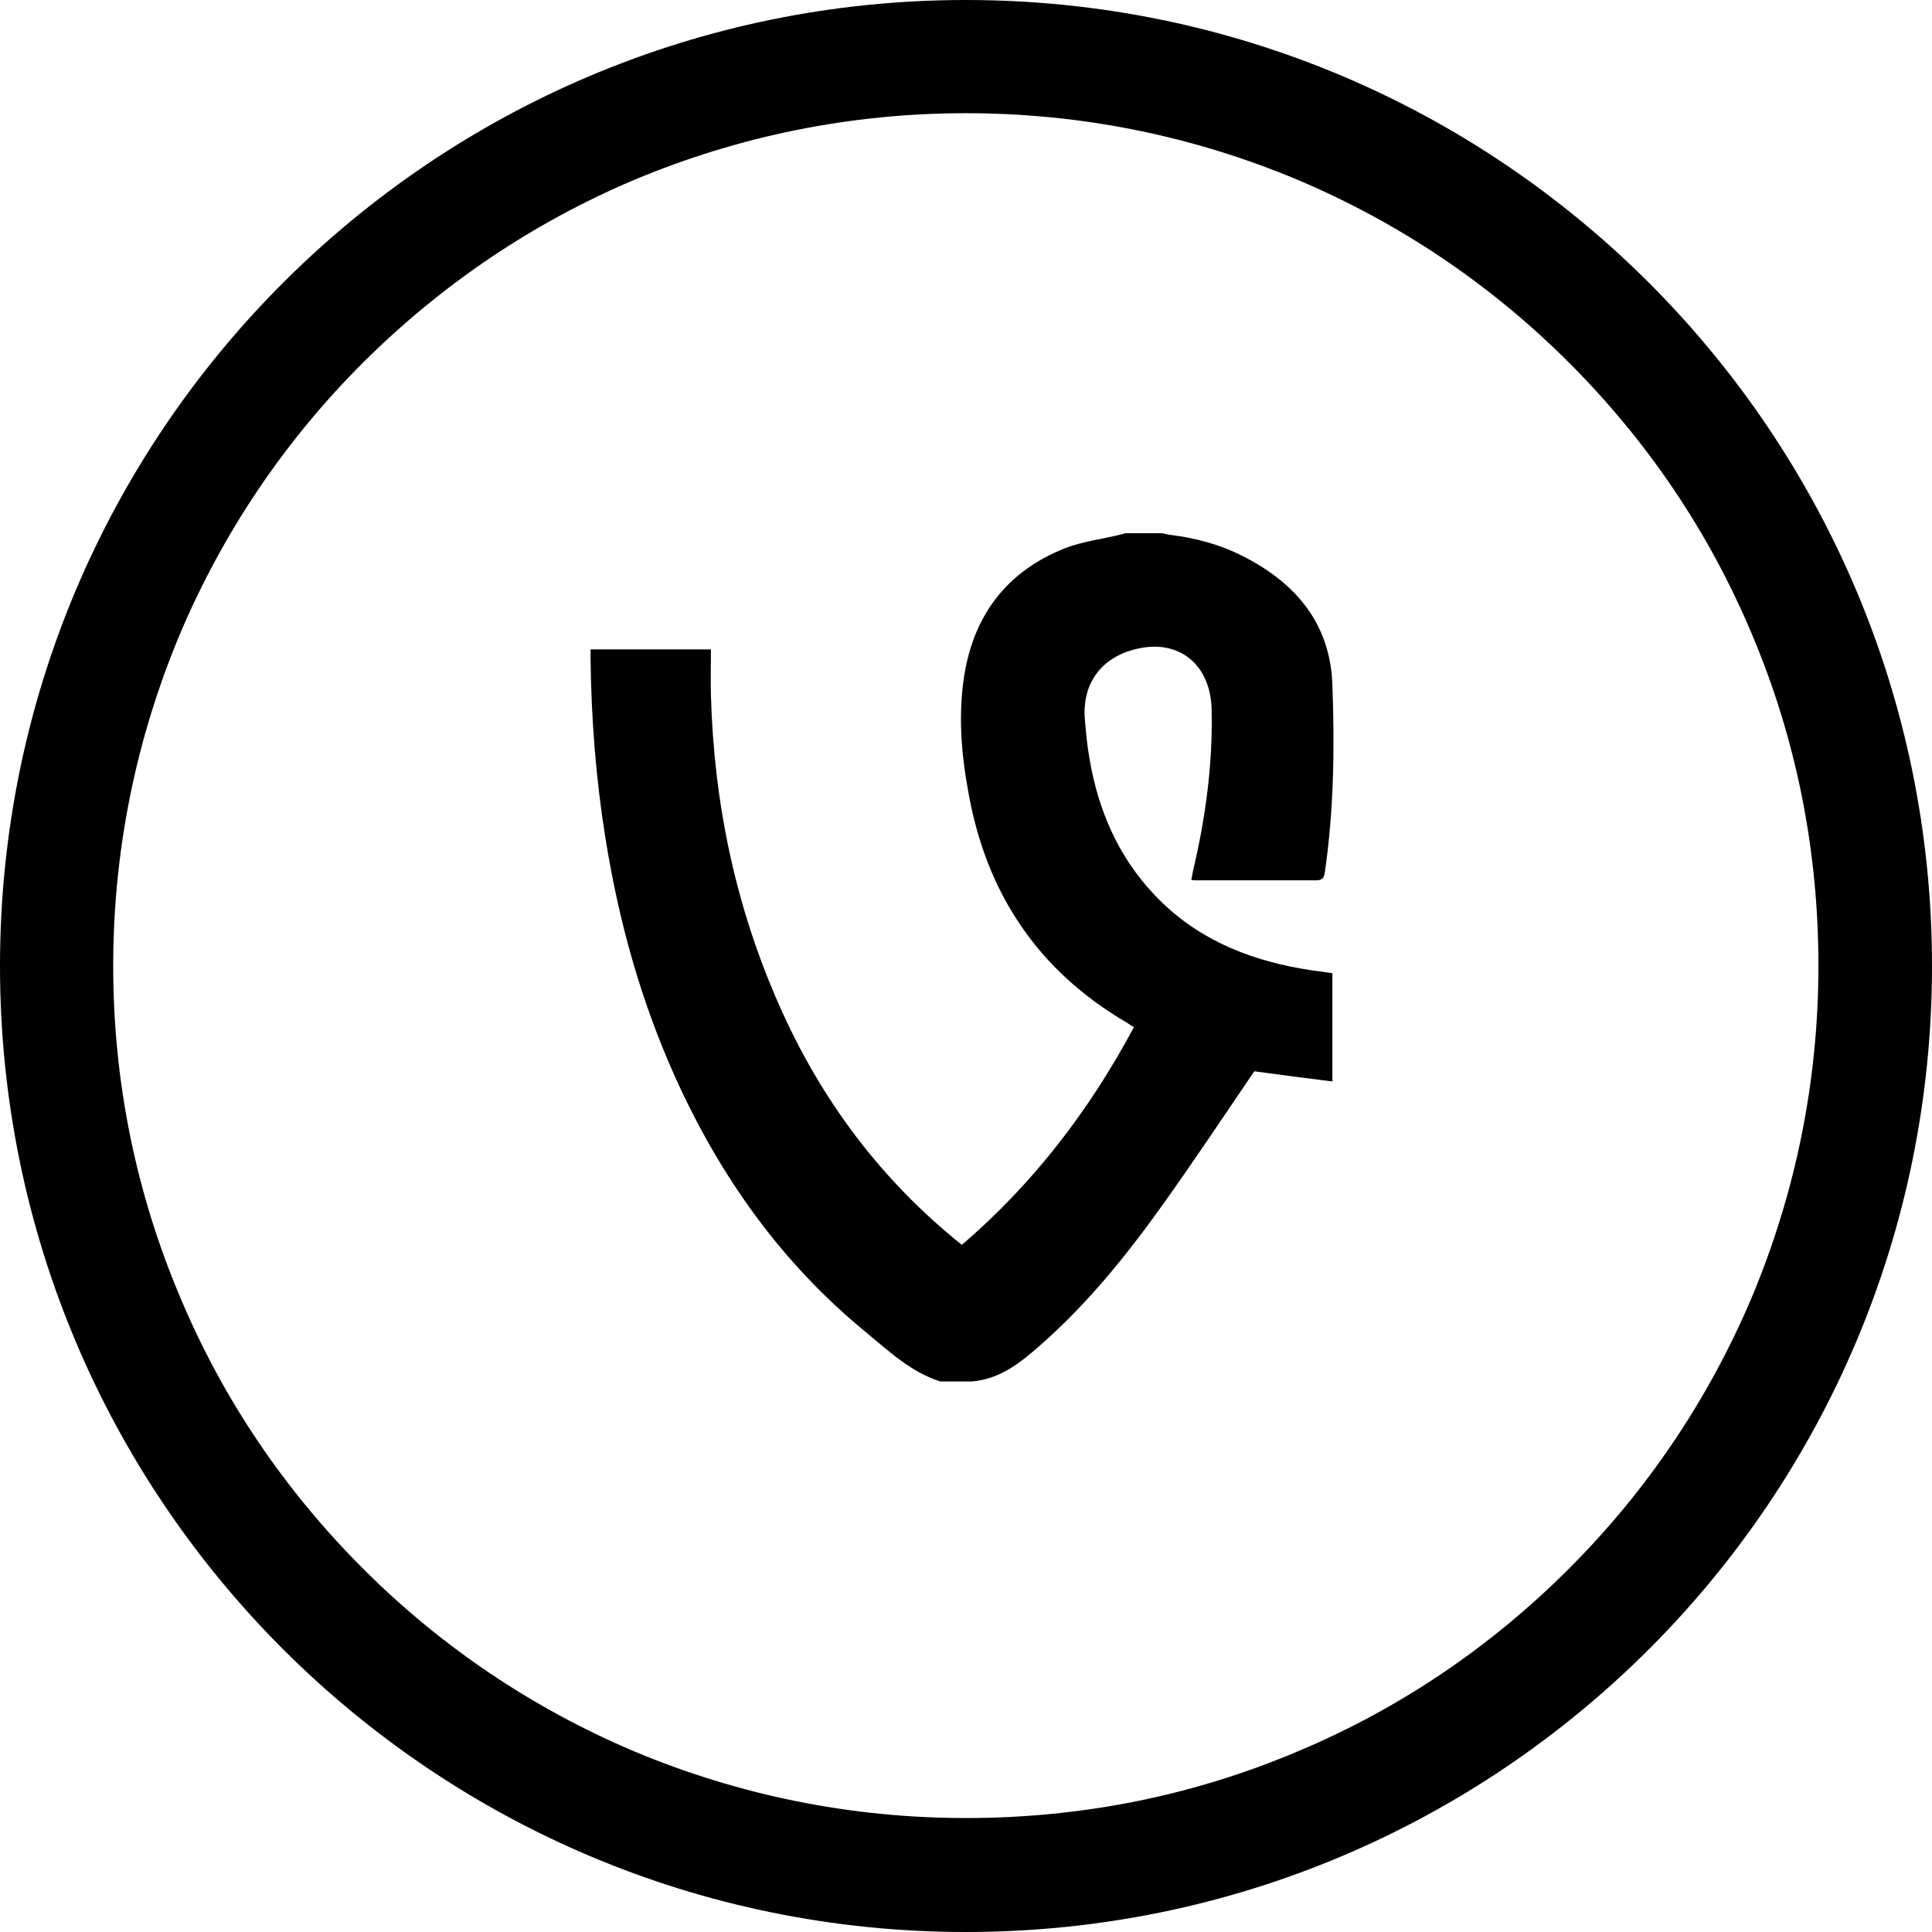 <?xml version="1.0" encoding="utf-8"?>

<!-- Uploaded to: SVG Repo, www.svgrepo.com, Generator: SVG Repo Mixer Tools -->
<svg fill="#000000" height="800px" width="800px" version="1.1" id="Layer_1" xmlns="http://www.w3.org/2000/svg" xmlns:xlink="http://www.w3.org/1999/xlink" 
	 viewBox="-143 145 512 512" xml:space="preserve">
<g>
	<path d="M113,145c-141.4,0-256,114.6-256,256s114.6,256,256,256s256-114.6,256-256S254.4,145,113,145z M272.8,560.7
		c-20.8,20.8-44.9,37.1-71.8,48.4c-27.8,11.8-57.4,17.7-88,17.7c-30.5,0-60.1-6-88-17.7c-26.9-11.4-51.1-27.7-71.8-48.4
		c-20.8-20.8-37.1-44.9-48.4-71.8C-107,461.1-113,431.5-113,401s6-60.1,17.7-88c11.4-26.9,27.7-51.1,48.4-71.8
		c20.9-20.8,45-37.1,71.9-48.5C52.9,181,82.5,175,113,175s60.1,6,88,17.7c26.9,11.4,51.1,27.7,71.8,48.4
		c20.8,20.8,37.1,44.9,48.4,71.8c11.8,27.8,17.7,57.4,17.7,88c0,30.5-6,60.1-17.7,88C309.8,515.8,293.5,540,272.8,560.7z"/>
	<path d="M172.7,378.2c0.8,0.1,1.4,0.1,2,0.1c10.3,0,20.6,0,31,0c1.7,0,2.2-0.6,2.4-2.2c2.4-16.4,2.6-33,2-49.5
		c-0.5-16.2-9.6-27-23.5-34.1c-6.2-3.2-12.9-5-19.9-5.8c-0.6-0.1-1.1-0.3-1.7-0.4c-3.2,0-6.4,0-9.7,0c-0.5,0.1-1,0.3-1.5,0.4
		c-4.9,1.2-10,1.8-14.6,3.6c-15.1,6-23.9,17.3-26.6,33.3c-1.7,10.5-0.9,20.9,1,31.2c4.7,26.8,18.4,47.4,42,61.2
		c0.6,0.4,1.2,0.8,1.9,1.2c-11.8,22.1-26.7,41.5-45.6,57.7c-21.6-17.3-37.4-38.6-48.4-63.5c-11.6-26.2-17.3-53.6-18.1-82.2
		c-0.1-4,0-8,0-12.1c-10.7,0-21.3,0-31.9,0c0,0.9,0,1.7,0,2.5c0.2,15.8,1.4,31.6,3.9,47.2c3.5,22.1,9.4,43.4,18.6,63.8
		c11.8,26.1,28,49,50.3,67.3c6.2,5.1,12,10.7,19.9,13.2c2.8,0,5.6,0,8.3,0c7.6-0.6,13.1-5.1,18.4-9.8c12.4-10.9,22.7-23.7,32.2-37
		c8.3-11.6,16.2-23.5,24.3-35.4c6.5,0.9,13.5,1.8,20.7,2.7c0-9.9,0-19.2,0-28.7c-2.7-0.4-5.4-0.7-8.2-1.2
		c-14.9-2.6-28.3-8.3-38.9-19.5c-9.7-10.2-15-22.6-17.3-36.3c-0.6-3.4-0.9-6.8-1.2-10.2c-0.8-9.7,4.5-16.7,14-18.8
		c11.1-2.5,19.4,4.3,19.6,16.3c0.3,14.3-1.6,28.5-4.9,42.4C173,376.6,172.9,377.3,172.7,378.2z"/>
</g>
</svg>